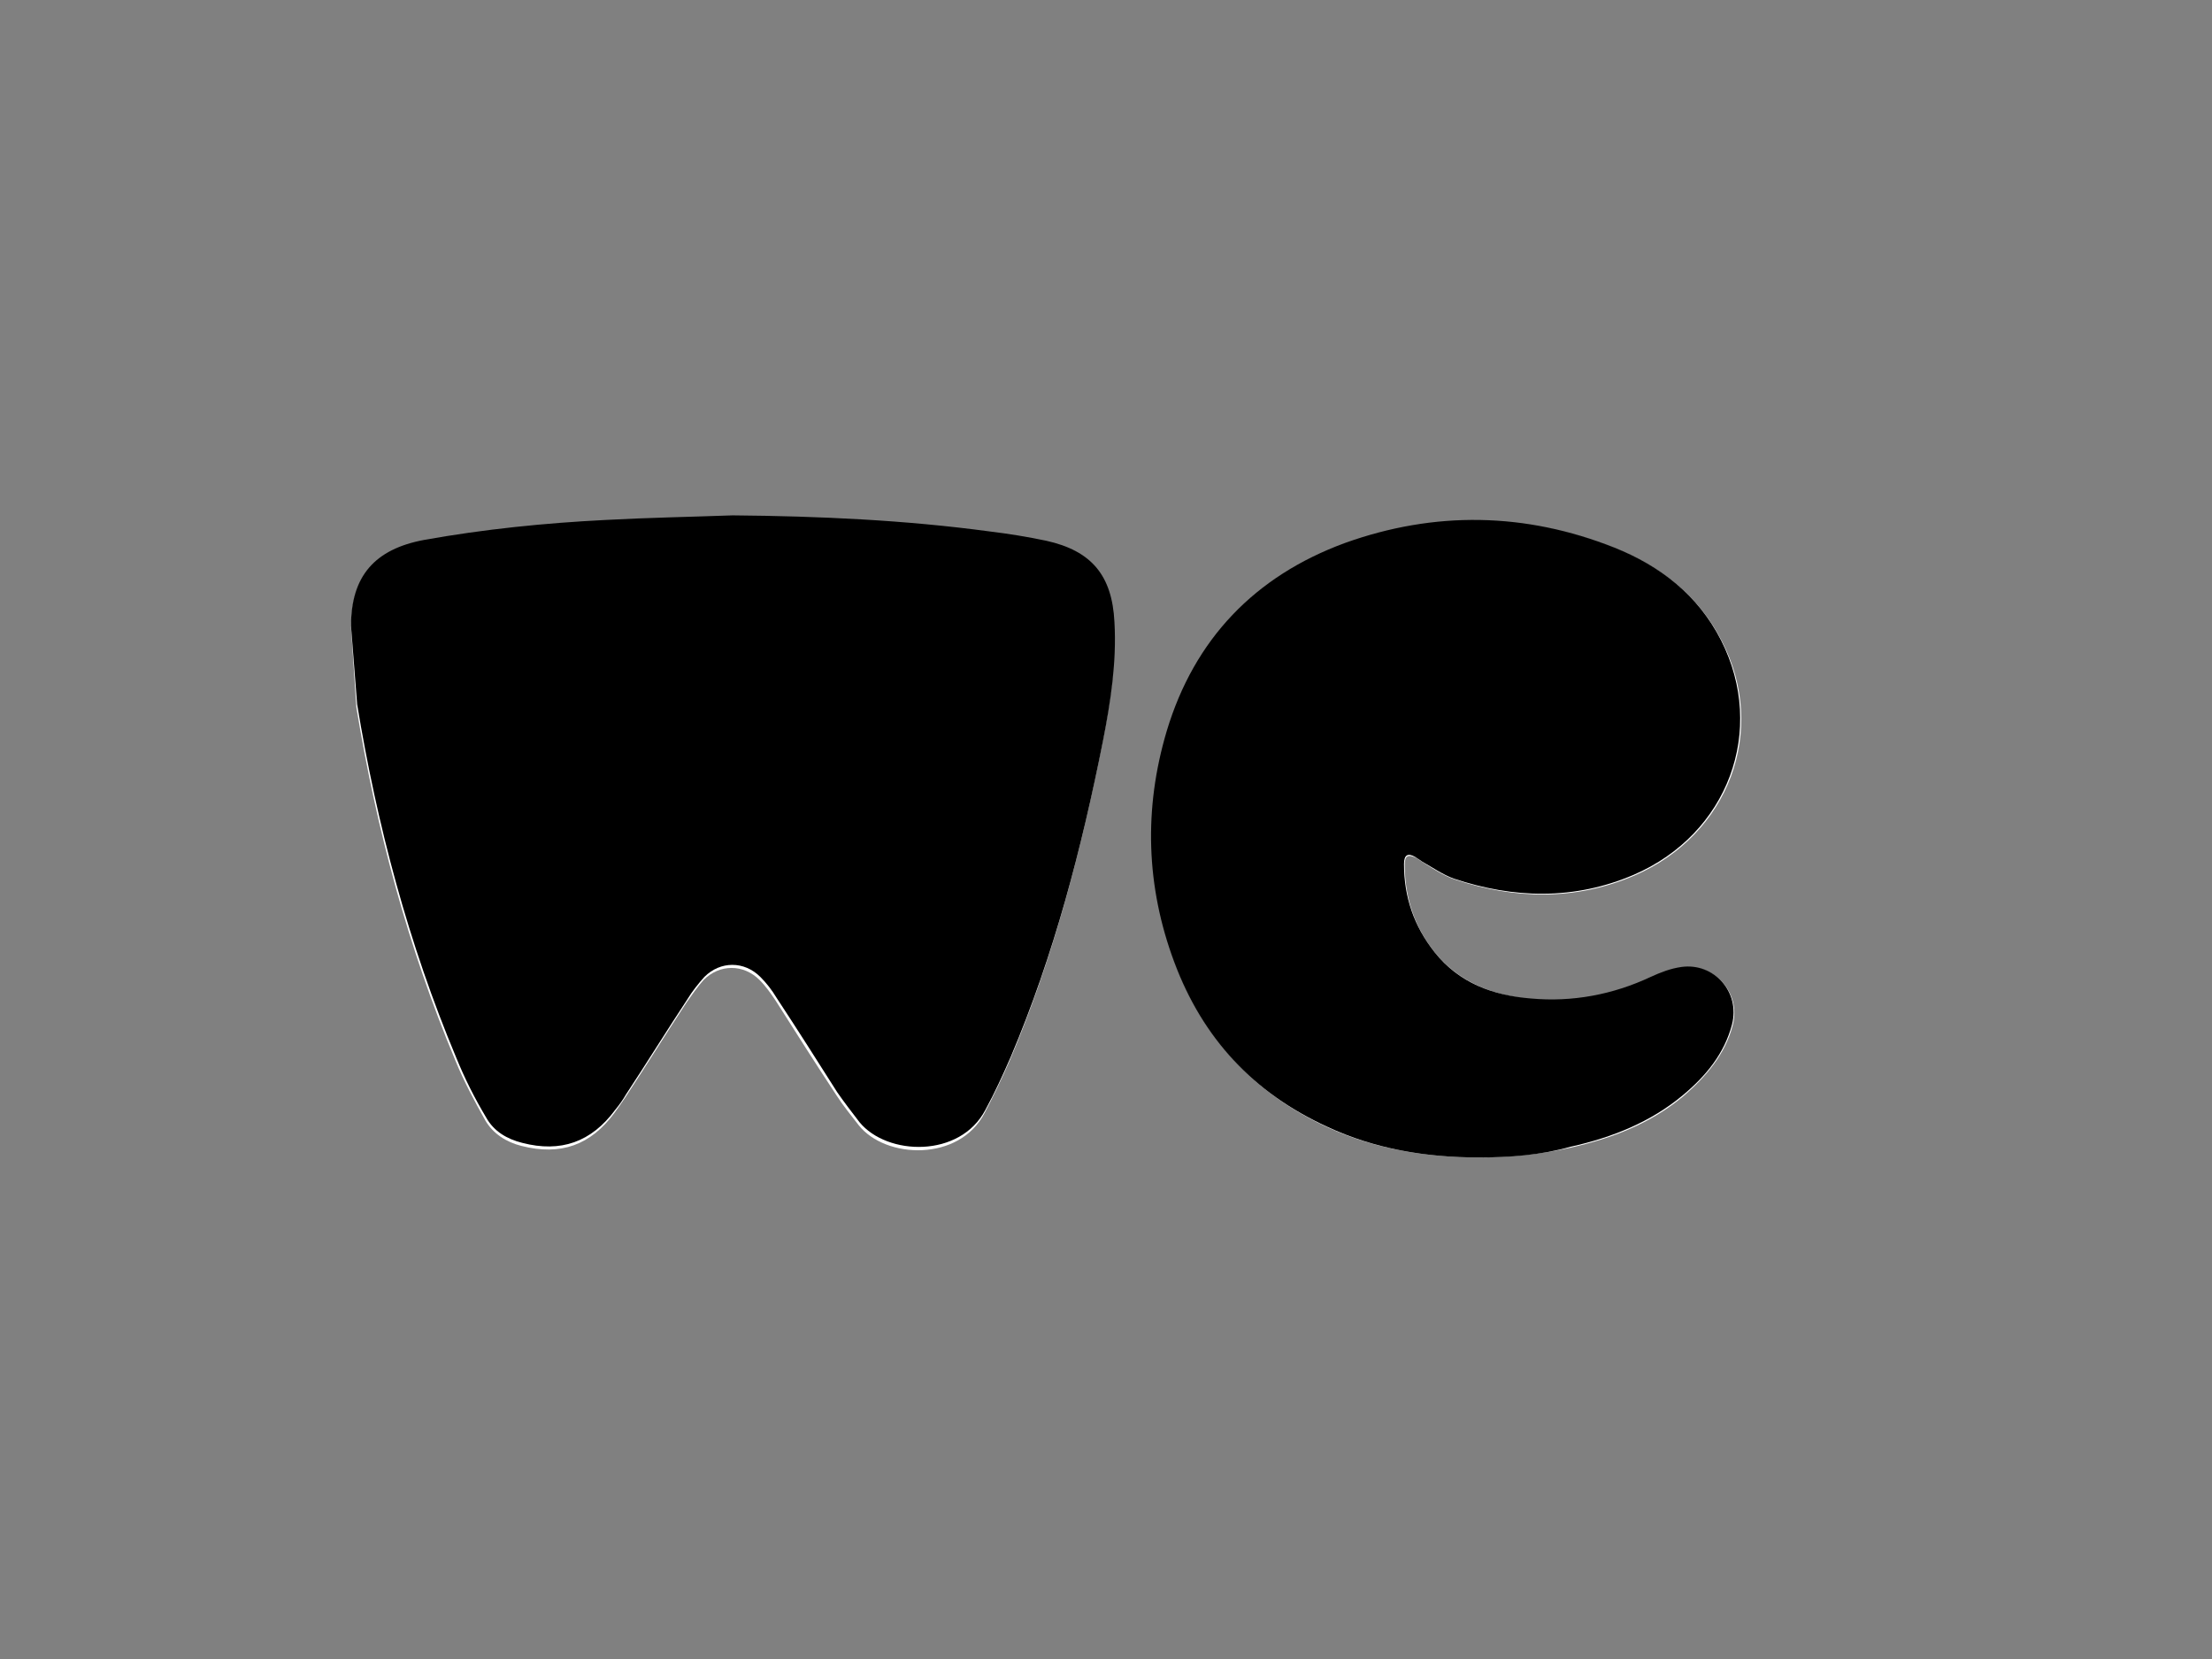 <svg xmlns="http://www.w3.org/2000/svg" xmlns:xlink="http://www.w3.org/1999/xlink" id="Calque_1" x="0px" y="0px" viewBox="0 0 288 216" style="enable-background:new 0 0 288 216;" xml:space="preserve">
<rect x="0" y="0" width="288" height="216" fill="#808080" stroke="none"/>
<style type="text/css">
	.st0{fill:#FFFFFF;}
</style>
<path class="st0" d="M46.4,92.1c2.6,15.8,6.7,31.2,12.9,46c1.1,2.7,2.5,5.3,3.9,7.8c1,1.7,2.7,2.8,4.7,3.3c5.1,1.3,9-0.1,12.1-4.3  c0.5-0.7,1-1.4,1.4-2c2.7-4.1,5.3-8.3,8-12.4c0.7-1,1.4-2,2.2-2.9c2.1-2.1,5.2-2.1,7.3,0c0.8,0.8,1.5,1.8,2.1,2.7  c2.6,4.1,5.2,8.2,7.9,12.3c0.9,1.4,1.9,2.6,2.9,3.9c3.5,4.4,13.1,4.8,16.4-1.6c1.2-2.3,2.3-4.6,3.3-6.9c5.6-13.2,9.2-27,12-41.1  c1-5.1,1.8-10.3,1.5-15.5c-0.3-6-2.9-9.2-8.9-10.6c-2.4-0.5-4.9-0.9-7.3-1.2c-11.1-1.5-22.3-2-33.5-2.1c-5.5,0.2-11.1,0.3-16.6,0.6  C70.9,68.2,63,69,55.2,70.4c-6.4,1.2-9.4,4.7-9.5,11.2"></path>
<path class="st0" d="M192.5,150.7c4.1,0,8.1-0.4,12.1-1.3c5.3-1.2,10.3-3.1,14.6-6.7c2.9-2.5,5.4-5.4,6.4-9.2  c1.1-4.2-2.3-8.1-6.6-7.5c-1.4,0.2-2.7,0.7-4,1.3c-5,2.3-10.2,3.4-15.6,2.8c-4.9-0.5-9.3-2.1-12.5-6c-2.7-3.3-4-7.2-4-11.5  c0-1.2,0.4-1.4,1.5-0.9c0.3,0.2,0.6,0.4,0.9,0.6c1.3,0.8,2.6,1.7,4.1,2.2c7.8,2.6,15.7,2.8,23.4-0.5c12.3-5.3,17.4-18.9,11.4-30.5  c-3-5.9-7.9-9.7-13.9-12.1c-11.6-4.6-23.4-4.8-35.1-0.6c-11.8,4.2-19.6,12.5-23.2,24.5c-3,10.1-2.6,20.2,1,30.1  c3.7,9.8,10.3,17,19.9,21.4C179,149.6,185.7,150.7,192.5,150.7z"></path>
<path d="M45.7,81.5c0-6.5,3.1-10,9.5-11.2c7.8-1.4,15.7-2.2,23.6-2.6c5.5-0.3,11.1-0.4,16.6-0.6c11.2,0.1,22.4,0.6,33.5,2.1  c2.5,0.3,4.9,0.7,7.3,1.2c5.9,1.3,8.6,4.5,8.9,10.6c0.3,5.2-0.5,10.4-1.5,15.5c-2.8,14.1-6.4,27.9-12,41.1c-1,2.3-2.1,4.7-3.3,6.9  c-3.3,6.3-12.8,6-16.4,1.6c-1-1.3-2-2.6-2.9-3.9c-2.6-4.1-5.2-8.2-7.9-12.3c-0.6-1-1.3-1.9-2.1-2.7c-2.1-2.1-5.2-2.1-7.3,0  c-0.8,0.9-1.6,1.9-2.2,2.9c-2.7,4.1-5.3,8.3-8,12.4c-0.4,0.7-0.9,1.4-1.4,2c-3.1,4.2-7.1,5.6-12.1,4.3c-2-0.5-3.7-1.5-4.7-3.3  c-1.5-2.5-2.8-5.1-3.9-7.8c-6.2-14.8-10.3-30.2-12.9-46"></path>
<path d="M192.5,150.7c-6.8,0-13.5-1.1-19.7-4c-9.6-4.4-16.2-11.5-19.9-21.4c-3.7-9.9-4-20-1-30.1c3.6-12,11.5-20.2,23.2-24.5  c11.7-4.2,23.5-4,35.1,0.6c6,2.4,10.9,6.2,13.9,12.1c5.9,11.7,0.9,25.2-11.4,30.5c-7.7,3.3-15.6,3.1-23.4,0.5  c-1.4-0.5-2.7-1.4-4.1-2.2c-0.3-0.2-0.6-0.4-0.9-0.6c-1-0.6-1.5-0.3-1.5,0.9c0,4.3,1.3,8.1,4,11.5c3.2,4,7.6,5.6,12.5,6  c5.4,0.5,10.7-0.5,15.6-2.8c1.3-0.6,2.6-1.1,4-1.3c4.3-0.6,7.7,3.3,6.6,7.5c-1,3.8-3.4,6.7-6.4,9.2c-4.2,3.5-9.2,5.5-14.6,6.7  C200.6,150.4,196.6,150.7,192.5,150.7z"></path>
</svg>